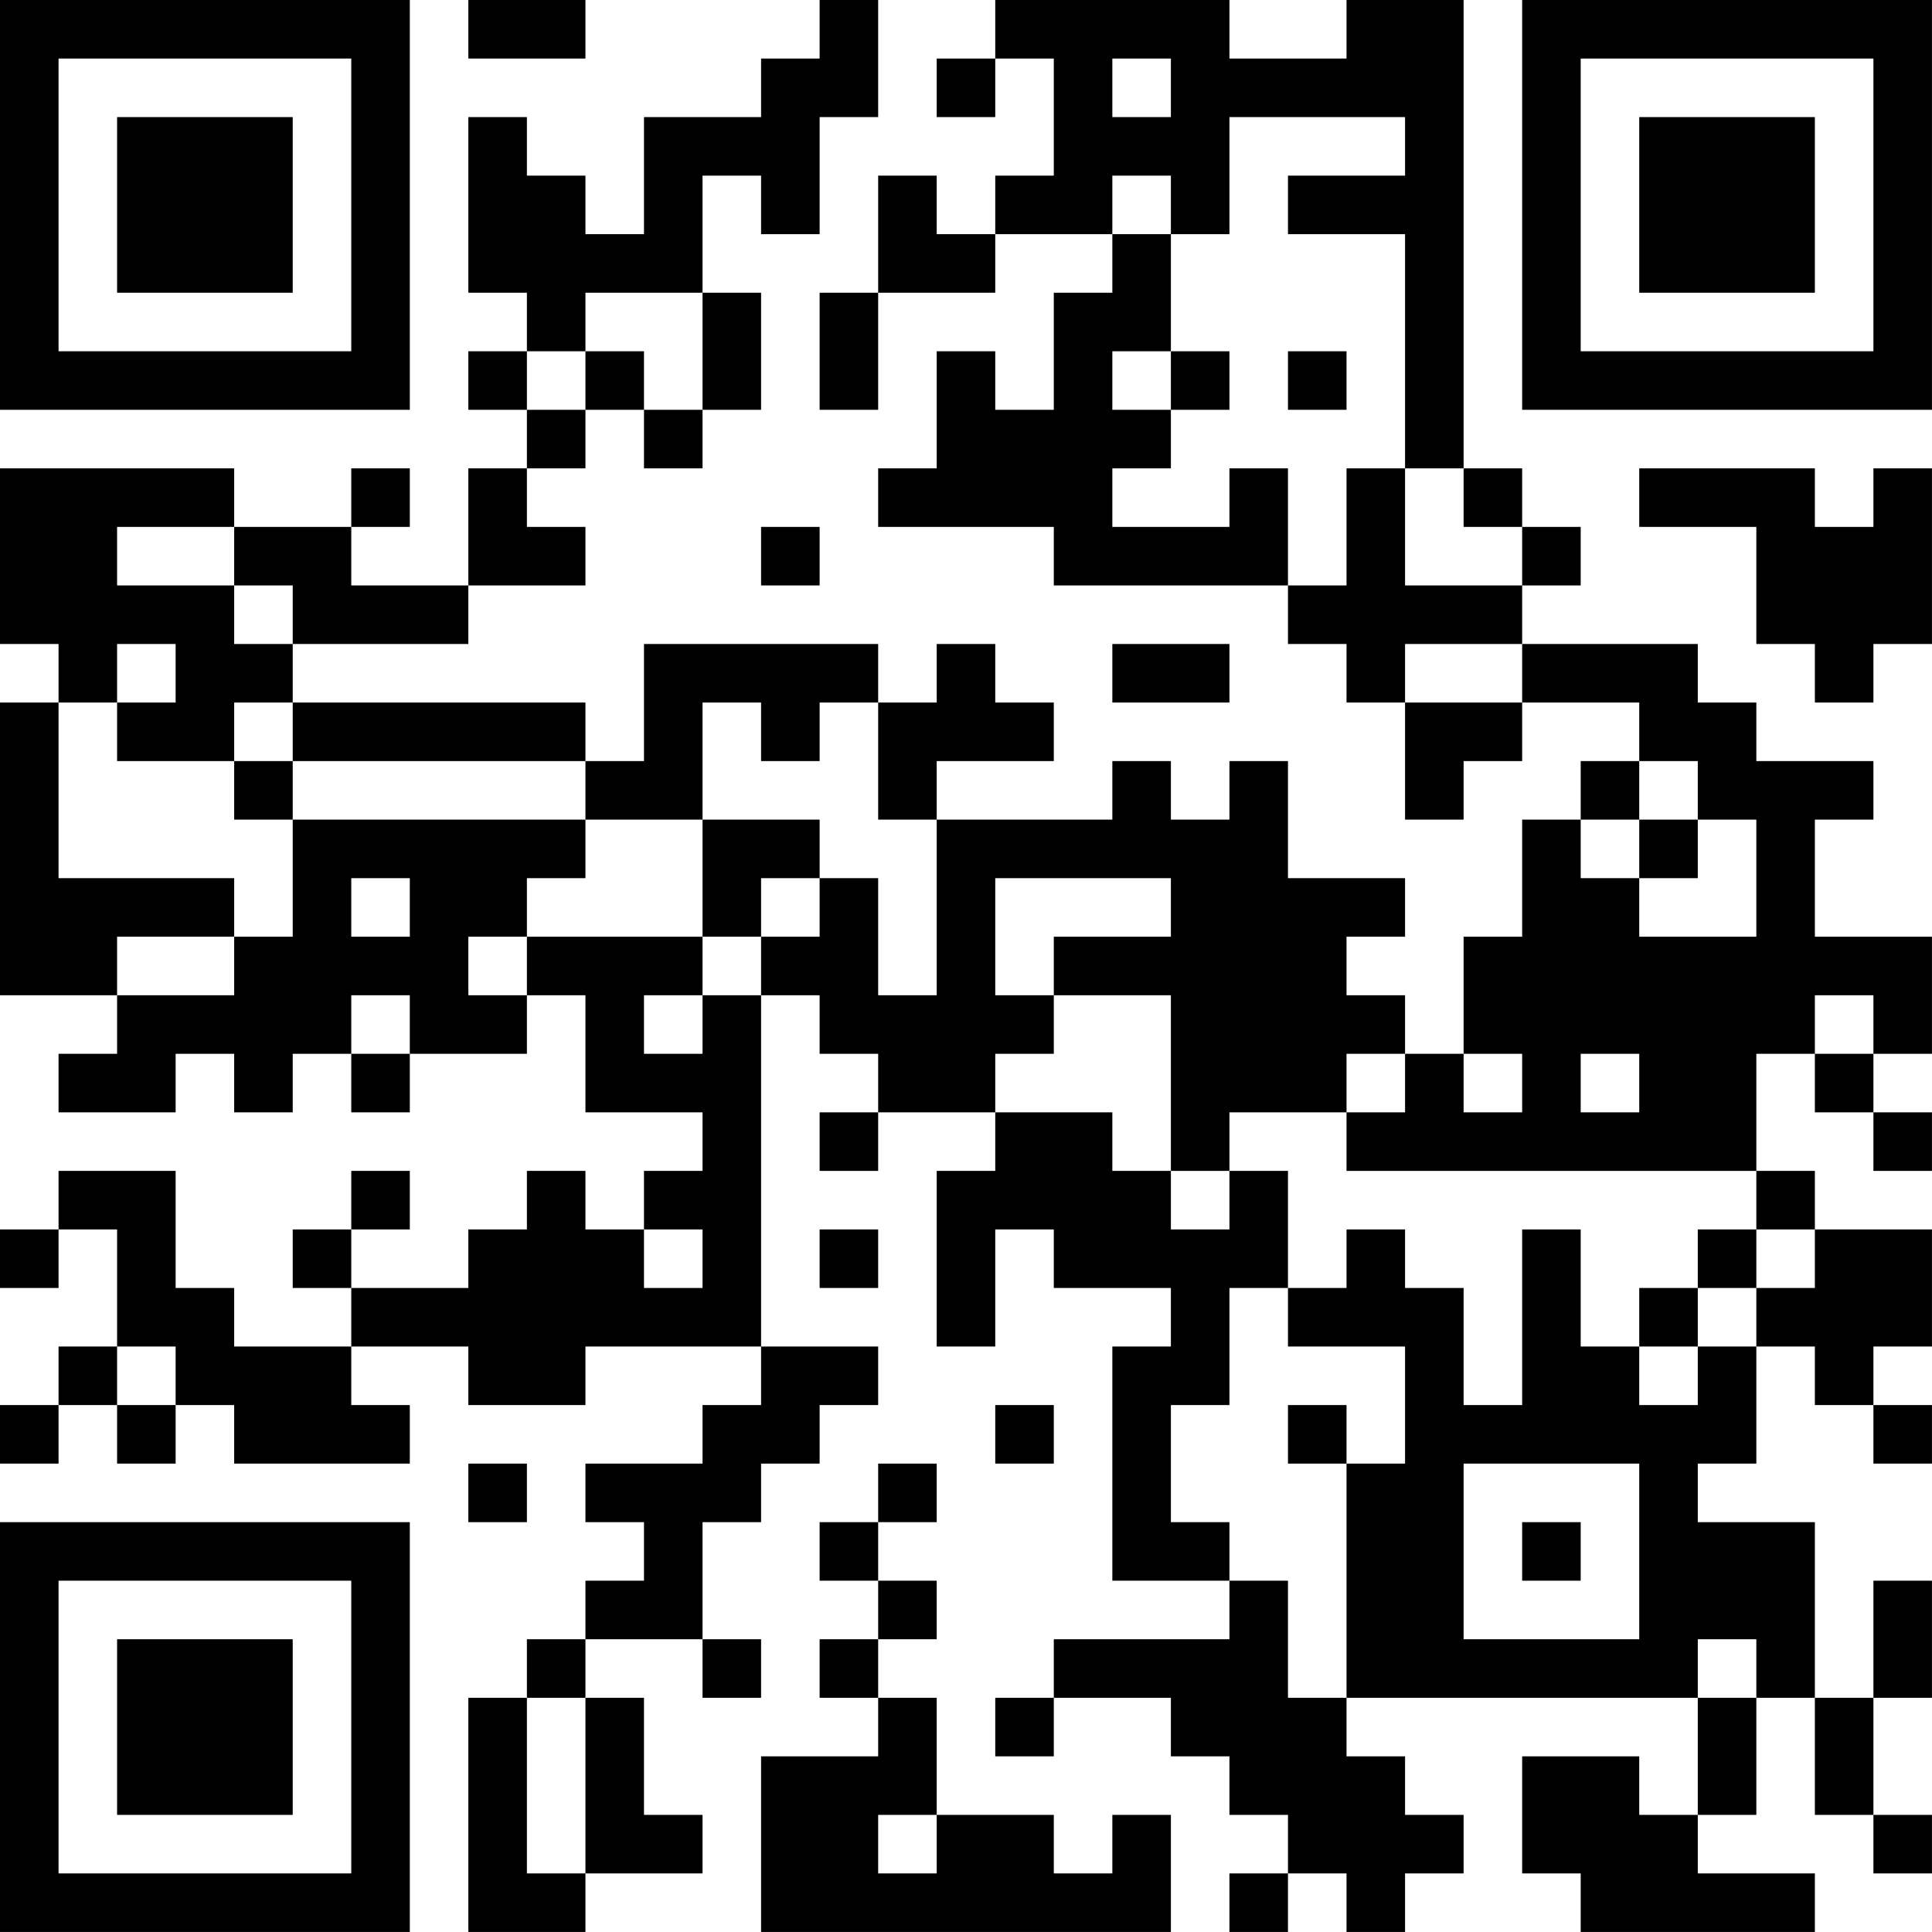 <?xml version="1.0" encoding="UTF-8"?>
<svg xmlns="http://www.w3.org/2000/svg" version="1.1" width="400" height="400" viewBox="0 0 400 400"><rect x="0" y="0" width="400" height="400" fill="#ffffff"/><g transform="scale(12.121)"><g transform="translate(0,0)"><path fill-rule="evenodd" d="M8 0L8 1L10 1L10 0ZM14 0L14 1L13 1L13 2L11 2L11 4L10 4L10 3L9 3L9 2L8 2L8 5L9 5L9 6L8 6L8 7L9 7L9 8L8 8L8 10L6 10L6 9L7 9L7 8L6 8L6 9L4 9L4 8L0 8L0 11L1 11L1 12L0 12L0 17L2 17L2 18L1 18L1 19L3 19L3 18L4 18L4 19L5 19L5 18L6 18L6 19L7 19L7 18L9 18L9 17L10 17L10 19L12 19L12 20L11 20L11 21L10 21L10 20L9 20L9 21L8 21L8 22L6 22L6 21L7 21L7 20L6 20L6 21L5 21L5 22L6 22L6 23L4 23L4 22L3 22L3 20L1 20L1 21L0 21L0 22L1 22L1 21L2 21L2 23L1 23L1 24L0 24L0 25L1 25L1 24L2 24L2 25L3 25L3 24L4 24L4 25L7 25L7 24L6 24L6 23L8 23L8 24L10 24L10 23L13 23L13 24L12 24L12 25L10 25L10 26L11 26L11 27L10 27L10 28L9 28L9 29L8 29L8 33L10 33L10 32L12 32L12 31L11 31L11 29L10 29L10 28L12 28L12 29L13 29L13 28L12 28L12 26L13 26L13 25L14 25L14 24L15 24L15 23L13 23L13 17L14 17L14 18L15 18L15 19L14 19L14 20L15 20L15 19L17 19L17 20L16 20L16 23L17 23L17 21L18 21L18 22L20 22L20 23L19 23L19 27L21 27L21 28L18 28L18 29L17 29L17 30L18 30L18 29L20 29L20 30L21 30L21 31L22 31L22 32L21 32L21 33L22 33L22 32L23 32L23 33L24 33L24 32L25 32L25 31L24 31L24 30L23 30L23 29L29 29L29 31L28 31L28 30L26 30L26 32L27 32L27 33L31 33L31 32L29 32L29 31L30 31L30 29L31 29L31 31L32 31L32 32L33 32L33 31L32 31L32 29L33 29L33 27L32 27L32 29L31 29L31 26L29 26L29 25L30 25L30 23L31 23L31 24L32 24L32 25L33 25L33 24L32 24L32 23L33 23L33 21L31 21L31 20L30 20L30 18L31 18L31 19L32 19L32 20L33 20L33 19L32 19L32 18L33 18L33 16L31 16L31 14L32 14L32 13L30 13L30 12L29 12L29 11L26 11L26 10L27 10L27 9L26 9L26 8L25 8L25 0L23 0L23 1L21 1L21 0L17 0L17 1L16 1L16 2L17 2L17 1L18 1L18 3L17 3L17 4L16 4L16 3L15 3L15 5L14 5L14 7L15 7L15 5L17 5L17 4L19 4L19 5L18 5L18 7L17 7L17 6L16 6L16 8L15 8L15 9L18 9L18 10L22 10L22 11L23 11L23 12L24 12L24 14L25 14L25 13L26 13L26 12L28 12L28 13L27 13L27 14L26 14L26 16L25 16L25 18L24 18L24 17L23 17L23 16L24 16L24 15L22 15L22 13L21 13L21 14L20 14L20 13L19 13L19 14L16 14L16 13L18 13L18 12L17 12L17 11L16 11L16 12L15 12L15 11L11 11L11 13L10 13L10 12L5 12L5 11L8 11L8 10L10 10L10 9L9 9L9 8L10 8L10 7L11 7L11 8L12 8L12 7L13 7L13 5L12 5L12 3L13 3L13 4L14 4L14 2L15 2L15 0ZM19 1L19 2L20 2L20 1ZM21 2L21 4L20 4L20 3L19 3L19 4L20 4L20 6L19 6L19 7L20 7L20 8L19 8L19 9L21 9L21 8L22 8L22 10L23 10L23 8L24 8L24 10L26 10L26 9L25 9L25 8L24 8L24 4L22 4L22 3L24 3L24 2ZM10 5L10 6L9 6L9 7L10 7L10 6L11 6L11 7L12 7L12 5ZM20 6L20 7L21 7L21 6ZM22 6L22 7L23 7L23 6ZM28 8L28 9L30 9L30 11L31 11L31 12L32 12L32 11L33 11L33 8L32 8L32 9L31 9L31 8ZM2 9L2 10L4 10L4 11L5 11L5 10L4 10L4 9ZM13 9L13 10L14 10L14 9ZM2 11L2 12L1 12L1 15L4 15L4 16L2 16L2 17L4 17L4 16L5 16L5 14L10 14L10 15L9 15L9 16L8 16L8 17L9 17L9 16L12 16L12 17L11 17L11 18L12 18L12 17L13 17L13 16L14 16L14 15L15 15L15 17L16 17L16 14L15 14L15 12L14 12L14 13L13 13L13 12L12 12L12 14L10 14L10 13L5 13L5 12L4 12L4 13L2 13L2 12L3 12L3 11ZM19 11L19 12L21 12L21 11ZM24 11L24 12L26 12L26 11ZM4 13L4 14L5 14L5 13ZM28 13L28 14L27 14L27 15L28 15L28 16L30 16L30 14L29 14L29 13ZM12 14L12 16L13 16L13 15L14 15L14 14ZM28 14L28 15L29 15L29 14ZM6 15L6 16L7 16L7 15ZM17 15L17 17L18 17L18 18L17 18L17 19L19 19L19 20L20 20L20 21L21 21L21 20L22 20L22 22L21 22L21 24L20 24L20 26L21 26L21 27L22 27L22 29L23 29L23 25L24 25L24 23L22 23L22 22L23 22L23 21L24 21L24 22L25 22L25 24L26 24L26 21L27 21L27 23L28 23L28 24L29 24L29 23L30 23L30 22L31 22L31 21L30 21L30 20L23 20L23 19L24 19L24 18L23 18L23 19L21 19L21 20L20 20L20 17L18 17L18 16L20 16L20 15ZM6 17L6 18L7 18L7 17ZM31 17L31 18L32 18L32 17ZM25 18L25 19L26 19L26 18ZM27 18L27 19L28 19L28 18ZM11 21L11 22L12 22L12 21ZM14 21L14 22L15 22L15 21ZM29 21L29 22L28 22L28 23L29 23L29 22L30 22L30 21ZM2 23L2 24L3 24L3 23ZM17 24L17 25L18 25L18 24ZM22 24L22 25L23 25L23 24ZM8 25L8 26L9 26L9 25ZM15 25L15 26L14 26L14 27L15 27L15 28L14 28L14 29L15 29L15 30L13 30L13 33L20 33L20 31L19 31L19 32L18 32L18 31L16 31L16 29L15 29L15 28L16 28L16 27L15 27L15 26L16 26L16 25ZM25 25L25 28L28 28L28 25ZM26 26L26 27L27 27L27 26ZM29 28L29 29L30 29L30 28ZM9 29L9 32L10 32L10 29ZM15 31L15 32L16 32L16 31ZM0 0L0 7L7 7L7 0ZM1 1L1 6L6 6L6 1ZM2 2L2 5L5 5L5 2ZM26 0L26 7L33 7L33 0ZM27 1L27 6L32 6L32 1ZM28 2L28 5L31 5L31 2ZM0 26L0 33L7 33L7 26ZM1 27L1 32L6 32L6 27ZM2 28L2 31L5 31L5 28Z" fill="#000000"/></g></g></svg>
